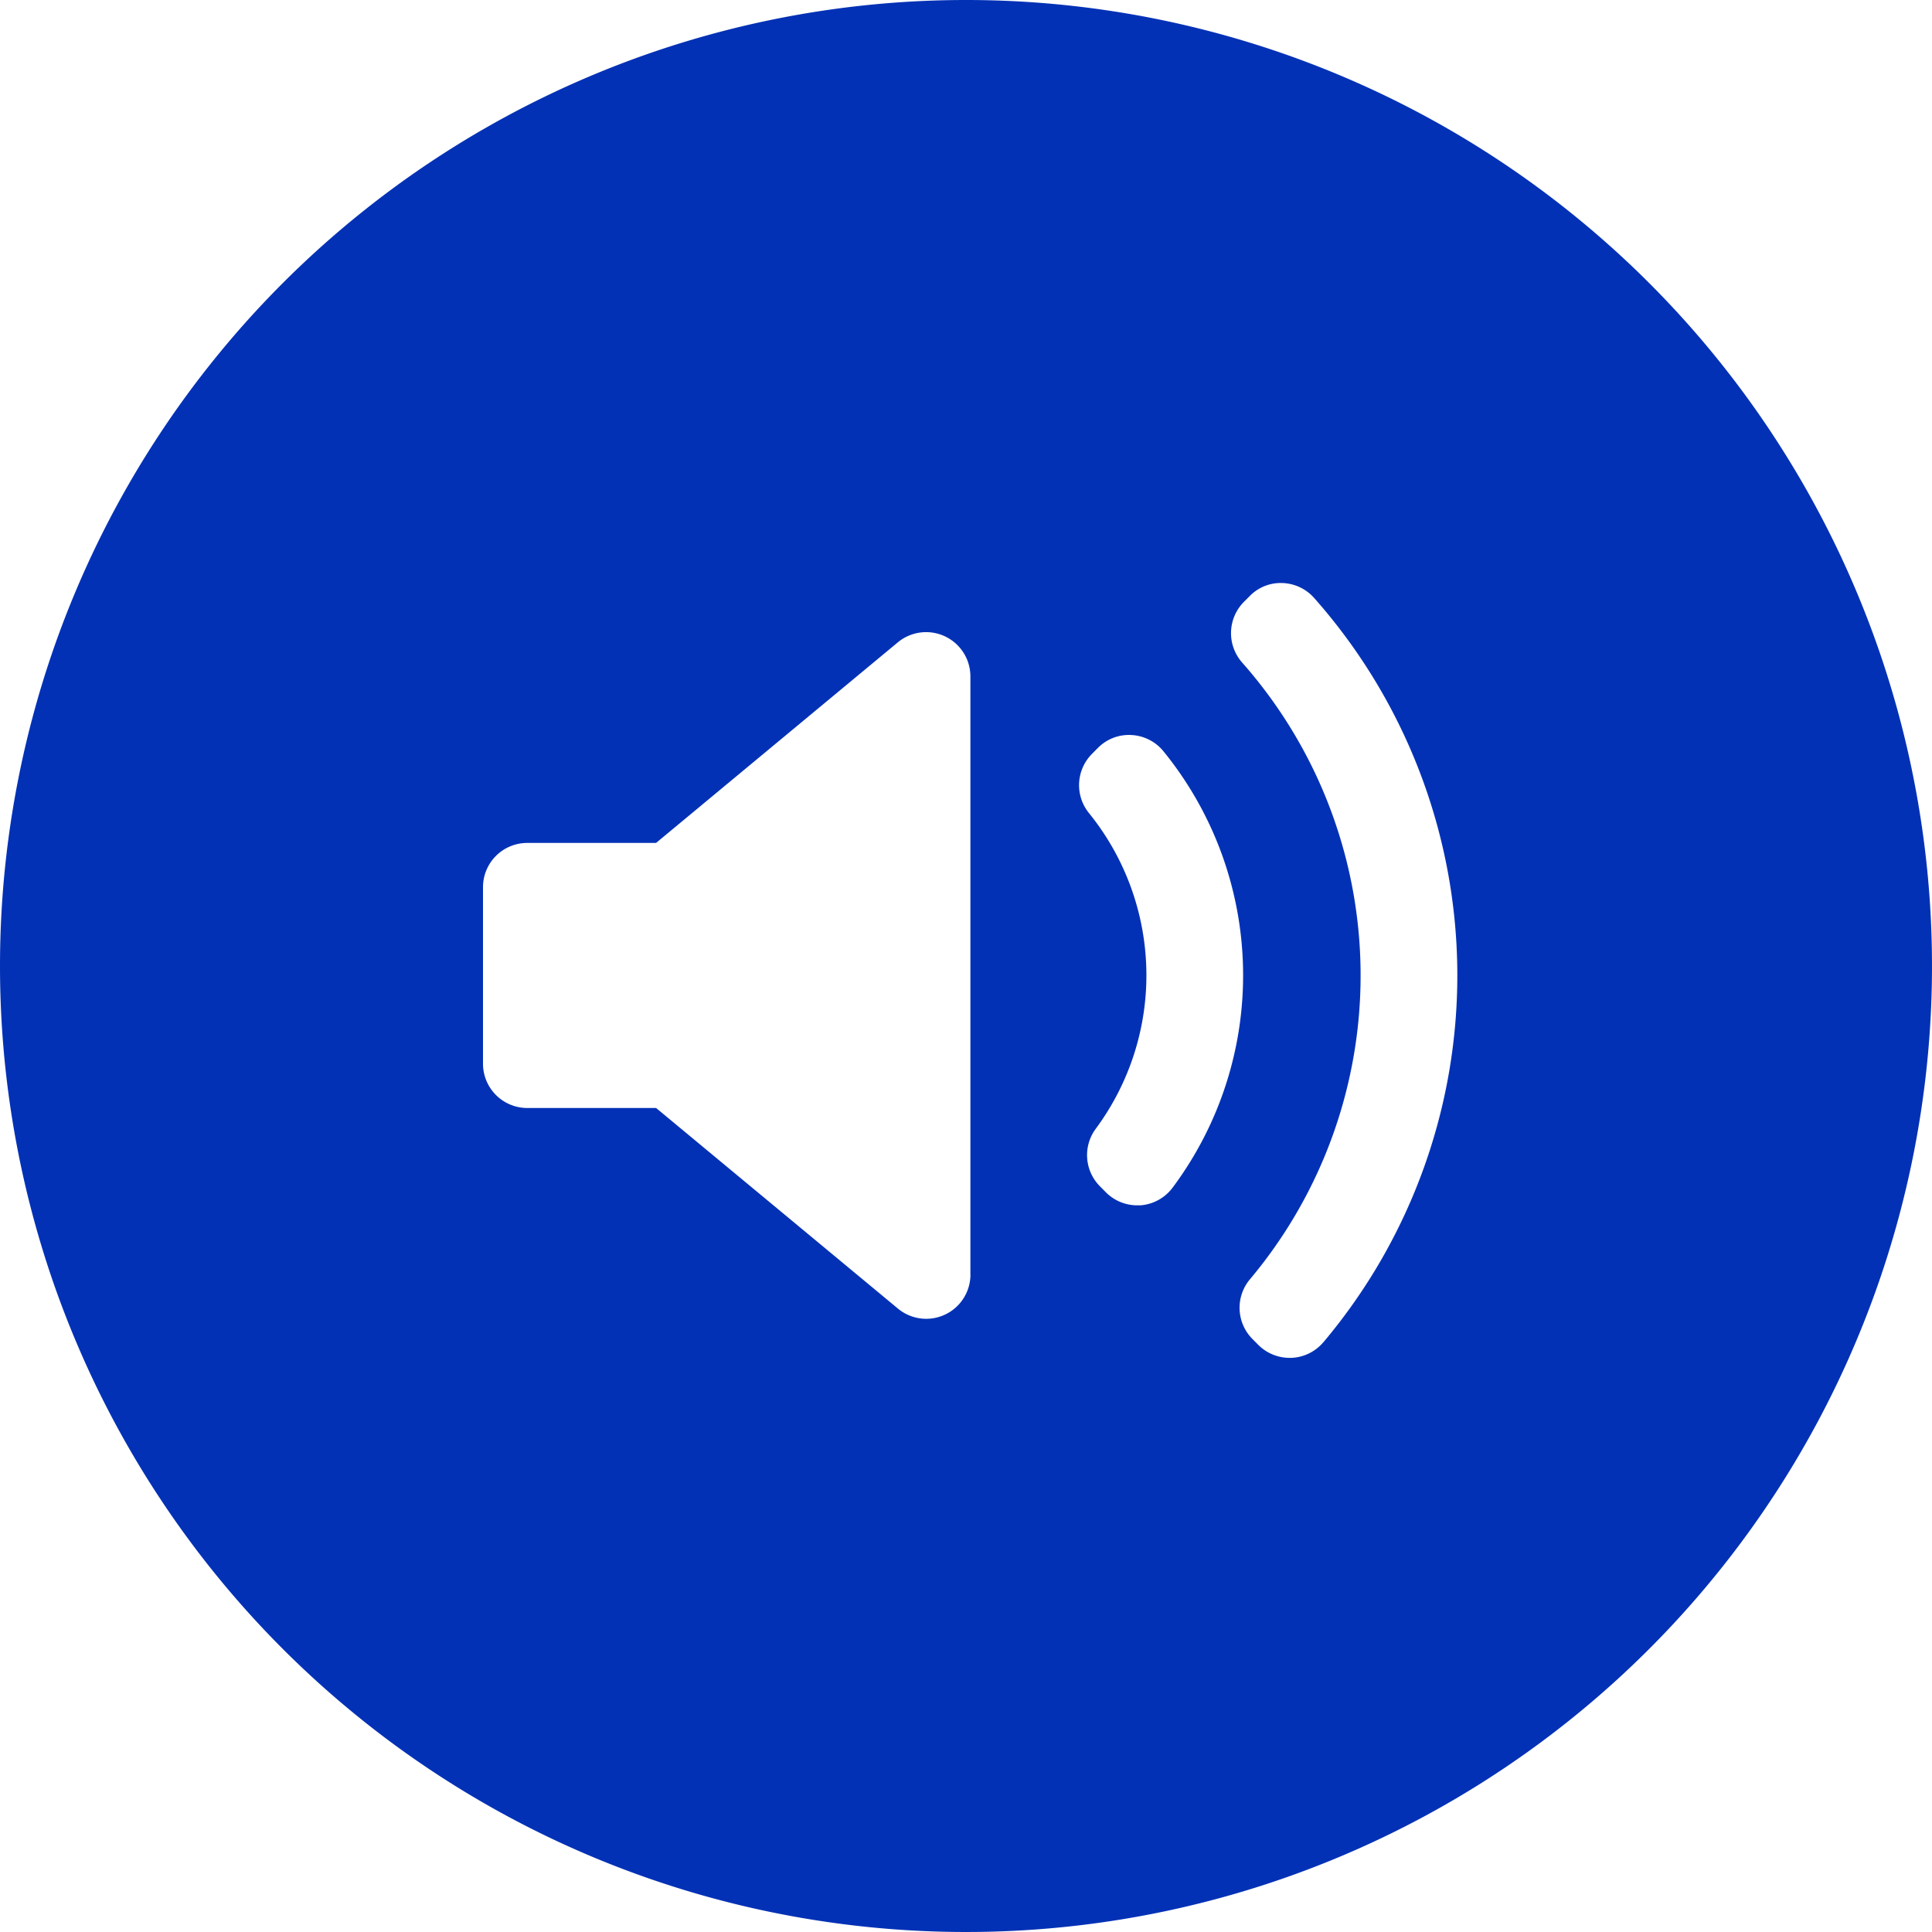 <svg xmlns="http://www.w3.org/2000/svg" width="40" height="40" viewBox="0 0 40 40">
  <defs>
    <style>
      .cls-1 {
        fill: #0231b5;
        fill-rule: evenodd;
      }
    </style>
  </defs>
  <path id="Forma_1" data-name="Forma 1" class="cls-1" d="M36,164a20,20,0,1,1-20,20A20,20,0,0,1,36,164Zm0.092,26.388a0.916,0.916,0,0,1-1.5.706l-5.008-4.154H26.916A0.917,0.917,0,0,1,26,186.023v-3.654a0.916,0.916,0,0,1,.916-0.917h2.667l5.008-4.155a0.917,0.917,0,0,1,1.5.707v12.384h0Zm3.52-1.433-0.066,0a0.913,0.913,0,0,1-.648-0.268l-0.123-.124a0.916,0.916,0,0,1-.088-1.194,5.338,5.338,0,0,0-.141-6.535,0.917,0.917,0,0,1,.063-1.226l0.122-.123a0.9,0.9,0,0,1,.694-0.267,0.915,0.915,0,0,1,.663.336,7.349,7.349,0,0,1,.191,9.033A0.917,0.917,0,0,1,39.612,188.955Zm3.787,2.834a0.916,0.916,0,0,1-.662.324H42.7a0.917,0.917,0,0,1-.648-0.268l-0.12-.121a0.917,0.917,0,0,1-.053-1.238,9.782,9.782,0,0,0-.162-12.769,0.919,0.919,0,0,1,.037-1.256l0.12-.12a0.894,0.894,0,0,1,.675-0.27,0.919,0.919,0,0,1,.658.308A11.785,11.785,0,0,1,43.4,191.789Z" transform="translate(-16 -164)"/>
</svg>
